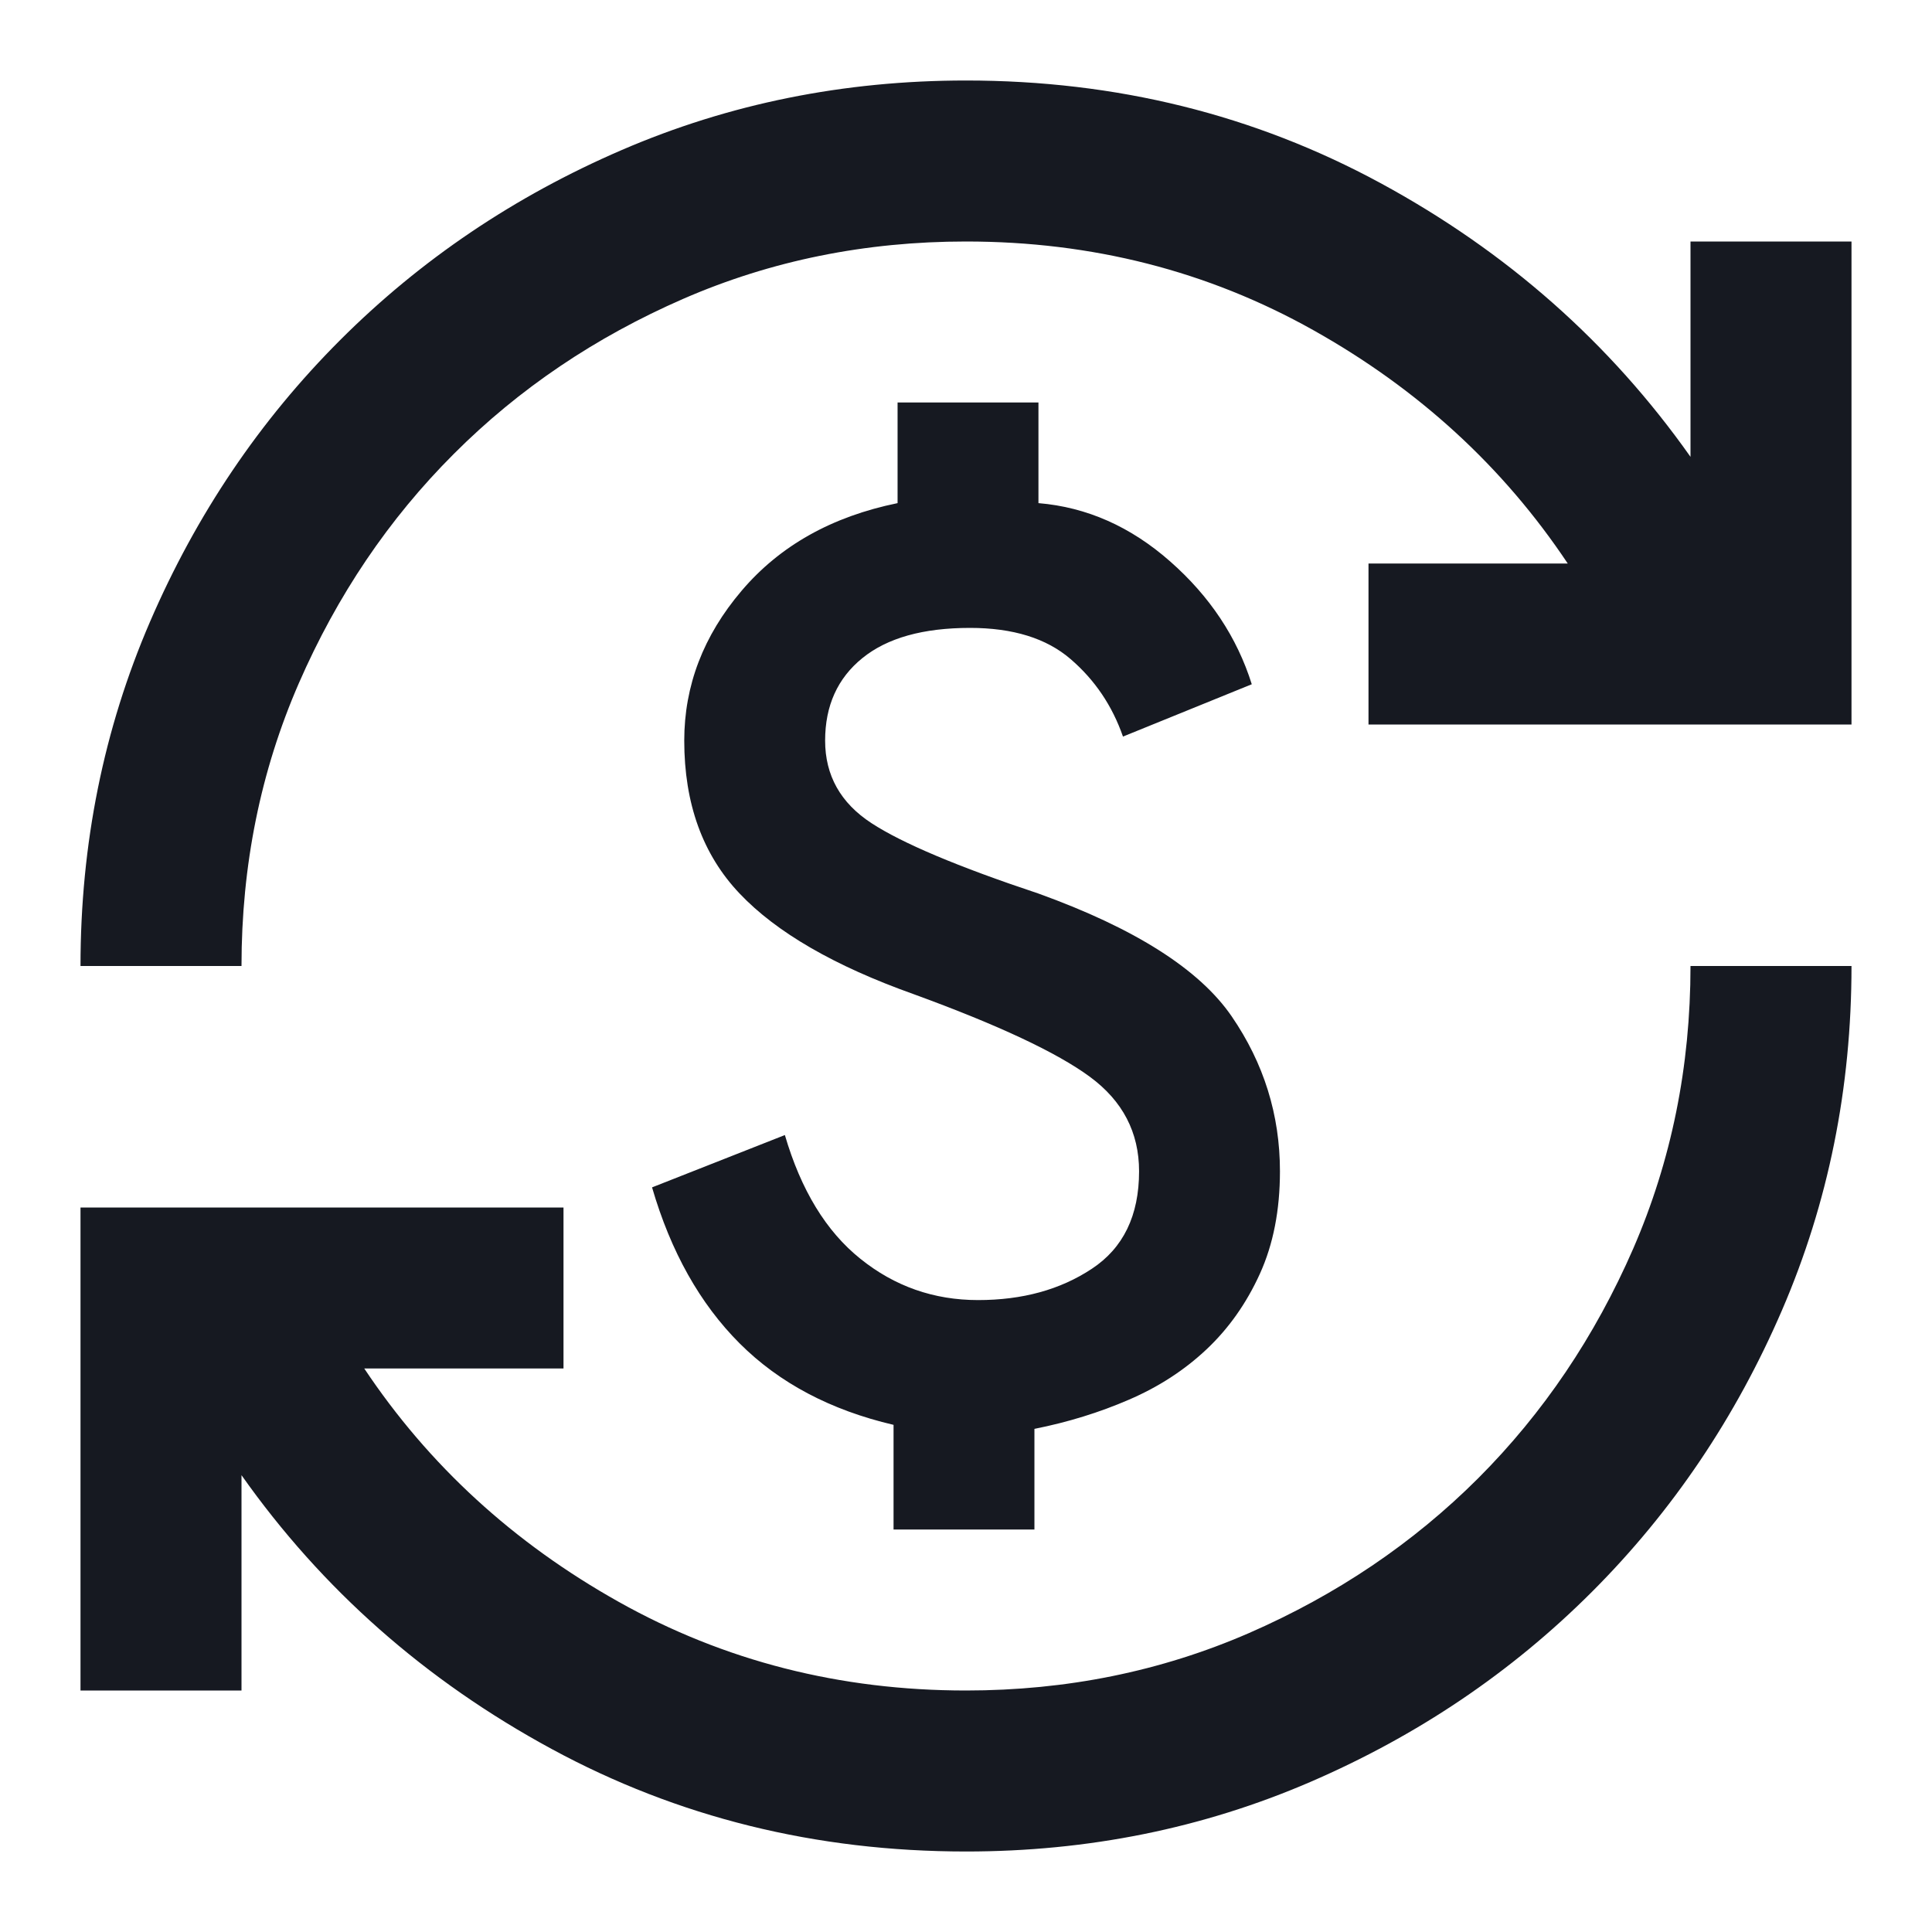 <svg xmlns="http://www.w3.org/2000/svg" fill="none" viewBox="0 0 24 24" height="24" width="24">
<mask height="24" width="24" y="0" x="0" maskUnits="userSpaceOnUse" style="mask-type:alpha" id="mask0_1_84">
<rect fill="#D9D9D9" height="24" width="24"></rect>
</mask>
<g mask="url(#mask0_1_84)">
<path fill="#161921" d="M12 23C10.133 23 8.417 22.575 6.85 21.725C5.283 20.875 4 19.742 3 18.325V21H1V15H7V17H4.525C5.325 18.2 6.379 19.167 7.688 19.9C8.996 20.633 10.433 21 12 21C13.25 21 14.421 20.762 15.512 20.288C16.604 19.812 17.554 19.171 18.363 18.363C19.171 17.554 19.812 16.604 20.288 15.512C20.762 14.421 21 13.25 21 12H23C23 13.517 22.712 14.942 22.137 16.275C21.562 17.608 20.775 18.775 19.775 19.775C18.775 20.775 17.608 21.562 16.275 22.137C14.942 22.712 13.517 23 12 23ZM11.1 19V17.7C10.317 17.517 9.679 17.179 9.188 16.688C8.696 16.196 8.333 15.55 8.1 14.75L9.75 14.1C9.95 14.783 10.262 15.296 10.688 15.637C11.113 15.979 11.6 16.15 12.15 16.15C12.7 16.15 13.171 16.021 13.562 15.762C13.954 15.504 14.15 15.1 14.15 14.55C14.15 14.067 13.946 13.675 13.537 13.375C13.129 13.075 12.4 12.733 11.35 12.35C10.367 12 9.646 11.583 9.188 11.1C8.729 10.617 8.5 9.983 8.5 9.2C8.5 8.517 8.738 7.896 9.213 7.338C9.688 6.779 10.333 6.417 11.15 6.25V5H12.9V6.25C13.5 6.3 14.046 6.542 14.537 6.975C15.029 7.408 15.367 7.917 15.55 8.5L13.95 9.15C13.817 8.767 13.6 8.446 13.3 8.188C13 7.929 12.583 7.8 12.05 7.8C11.467 7.8 11.021 7.925 10.713 8.175C10.404 8.425 10.25 8.767 10.25 9.2C10.25 9.633 10.442 9.975 10.825 10.225C11.208 10.475 11.9 10.767 12.9 11.1C14.1 11.533 14.9 12.042 15.3 12.625C15.7 13.208 15.9 13.85 15.9 14.55C15.9 15.033 15.817 15.458 15.65 15.825C15.483 16.192 15.262 16.504 14.988 16.762C14.713 17.021 14.392 17.229 14.025 17.387C13.658 17.546 13.267 17.667 12.85 17.75V19H11.1ZM1 12C1 10.483 1.288 9.058 1.863 7.725C2.438 6.392 3.225 5.225 4.225 4.225C5.225 3.225 6.392 2.438 7.725 1.863C9.058 1.288 10.483 1 12 1C13.867 1 15.583 1.425 17.15 2.275C18.717 3.125 20 4.258 21 5.675V3H23V9H17V7H19.475C18.675 5.8 17.621 4.833 16.312 4.1C15.004 3.367 13.567 3 12 3C10.75 3 9.579 3.237 8.488 3.712C7.396 4.188 6.446 4.829 5.638 5.638C4.829 6.446 4.188 7.396 3.712 8.488C3.237 9.579 3 10.75 3 12H1Z"></path>
</g>
</svg>
